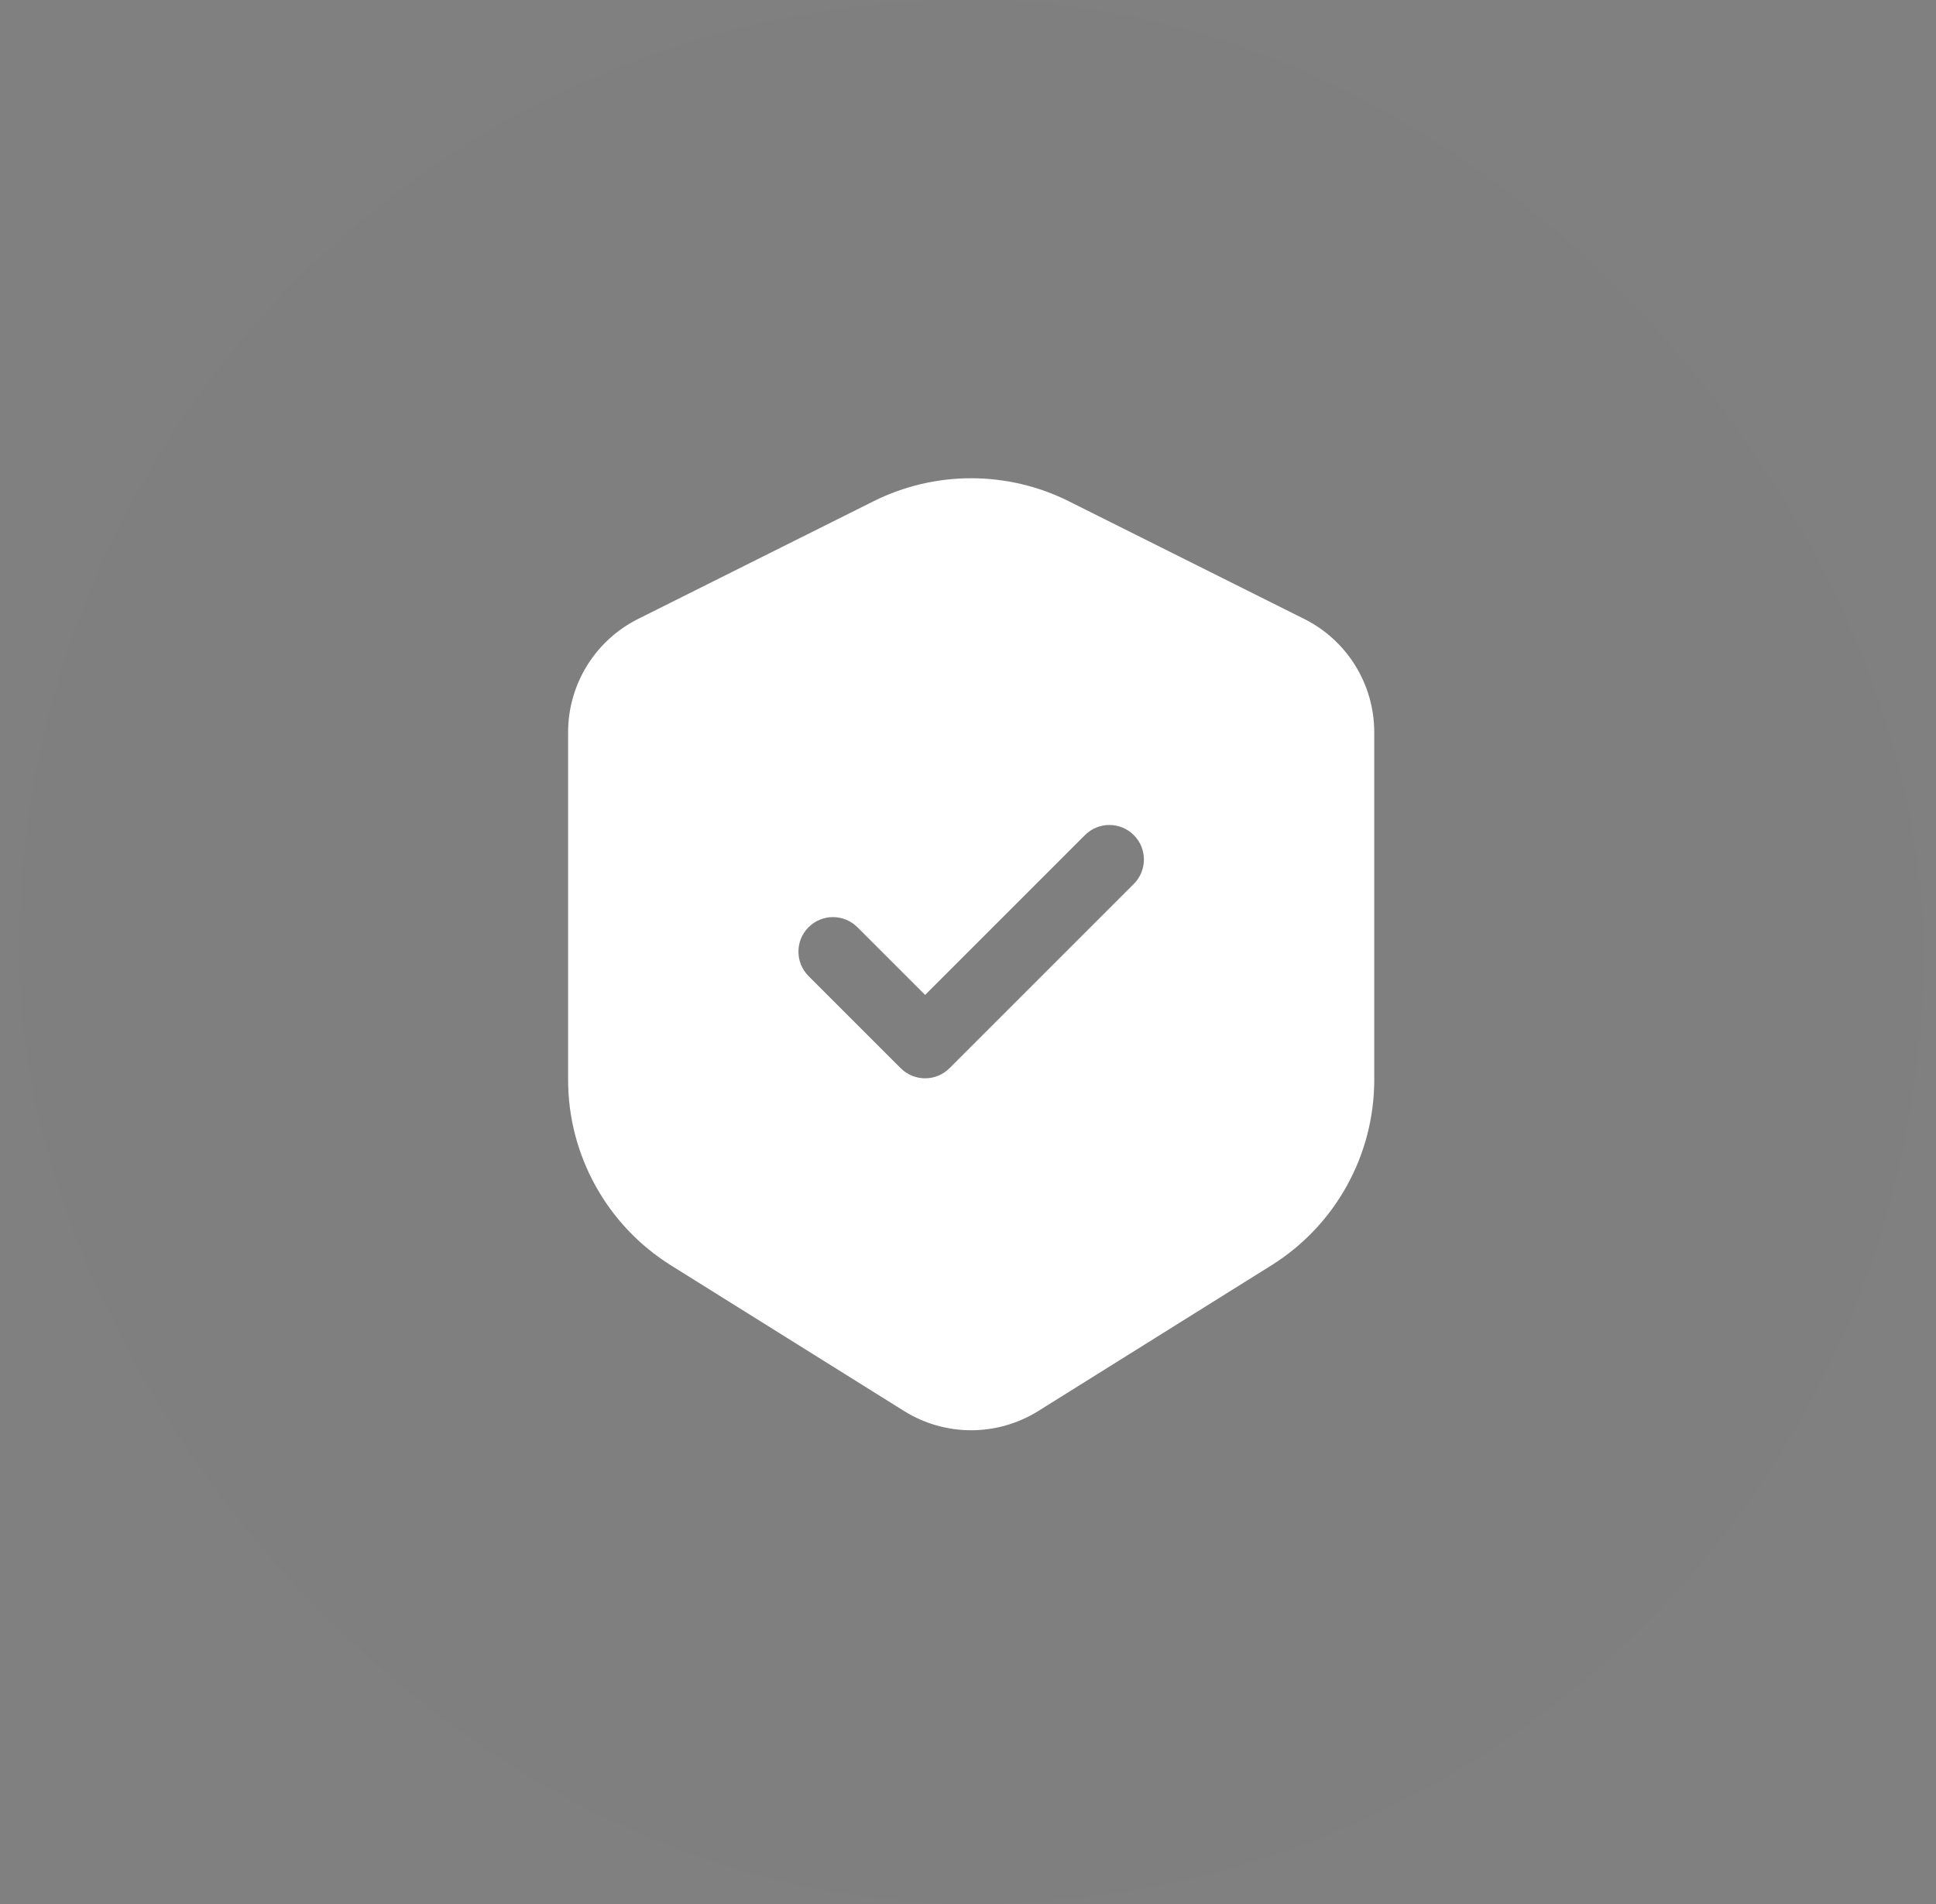 <svg width="61" height="60" viewBox="0 0 61 60" fill="none" xmlns="http://www.w3.org/2000/svg">
<rect x="0" y="0" width="61" height="60" fill="#808080" stroke="none"/>
<rect x="0.6" width="60" height="60" rx="30" fill="black" fill-opacity="0.01"/>
<g clipPath="url(#clip0_14363_1543)">
<path fill-rule="evenodd" clip-rule="evenodd" d="M27.517 15.799C29.458 14.828 31.742 14.828 33.683 15.799L41.093 19.504C42.446 20.18 43.3 21.562 43.3 23.074V34.028C43.3 36.405 42.075 38.614 40.06 39.874L32.715 44.464C31.421 45.273 29.779 45.273 28.485 44.464L21.14 39.874C19.125 38.614 17.9 36.405 17.9 34.028V23.074C17.9 21.562 18.754 20.18 20.106 19.504L27.517 15.799ZM35.724 27.855C36.149 27.43 36.149 26.741 35.724 26.316C35.299 25.891 34.61 25.891 34.185 26.316L29.149 31.352L27.015 29.219C26.59 28.794 25.901 28.794 25.476 29.219C25.051 29.644 25.051 30.333 25.476 30.758L28.379 33.661C28.583 33.865 28.86 33.98 29.149 33.98C29.437 33.98 29.714 33.865 29.918 33.661L35.724 27.855Z" fill="white"/>
</g>
<defs>
<clipPath id="clip0_14363_1543">
<rect width="30" height="30" fill="white" transform="translate(15.6 15)"/>
</clipPath>
</defs>
</svg>
